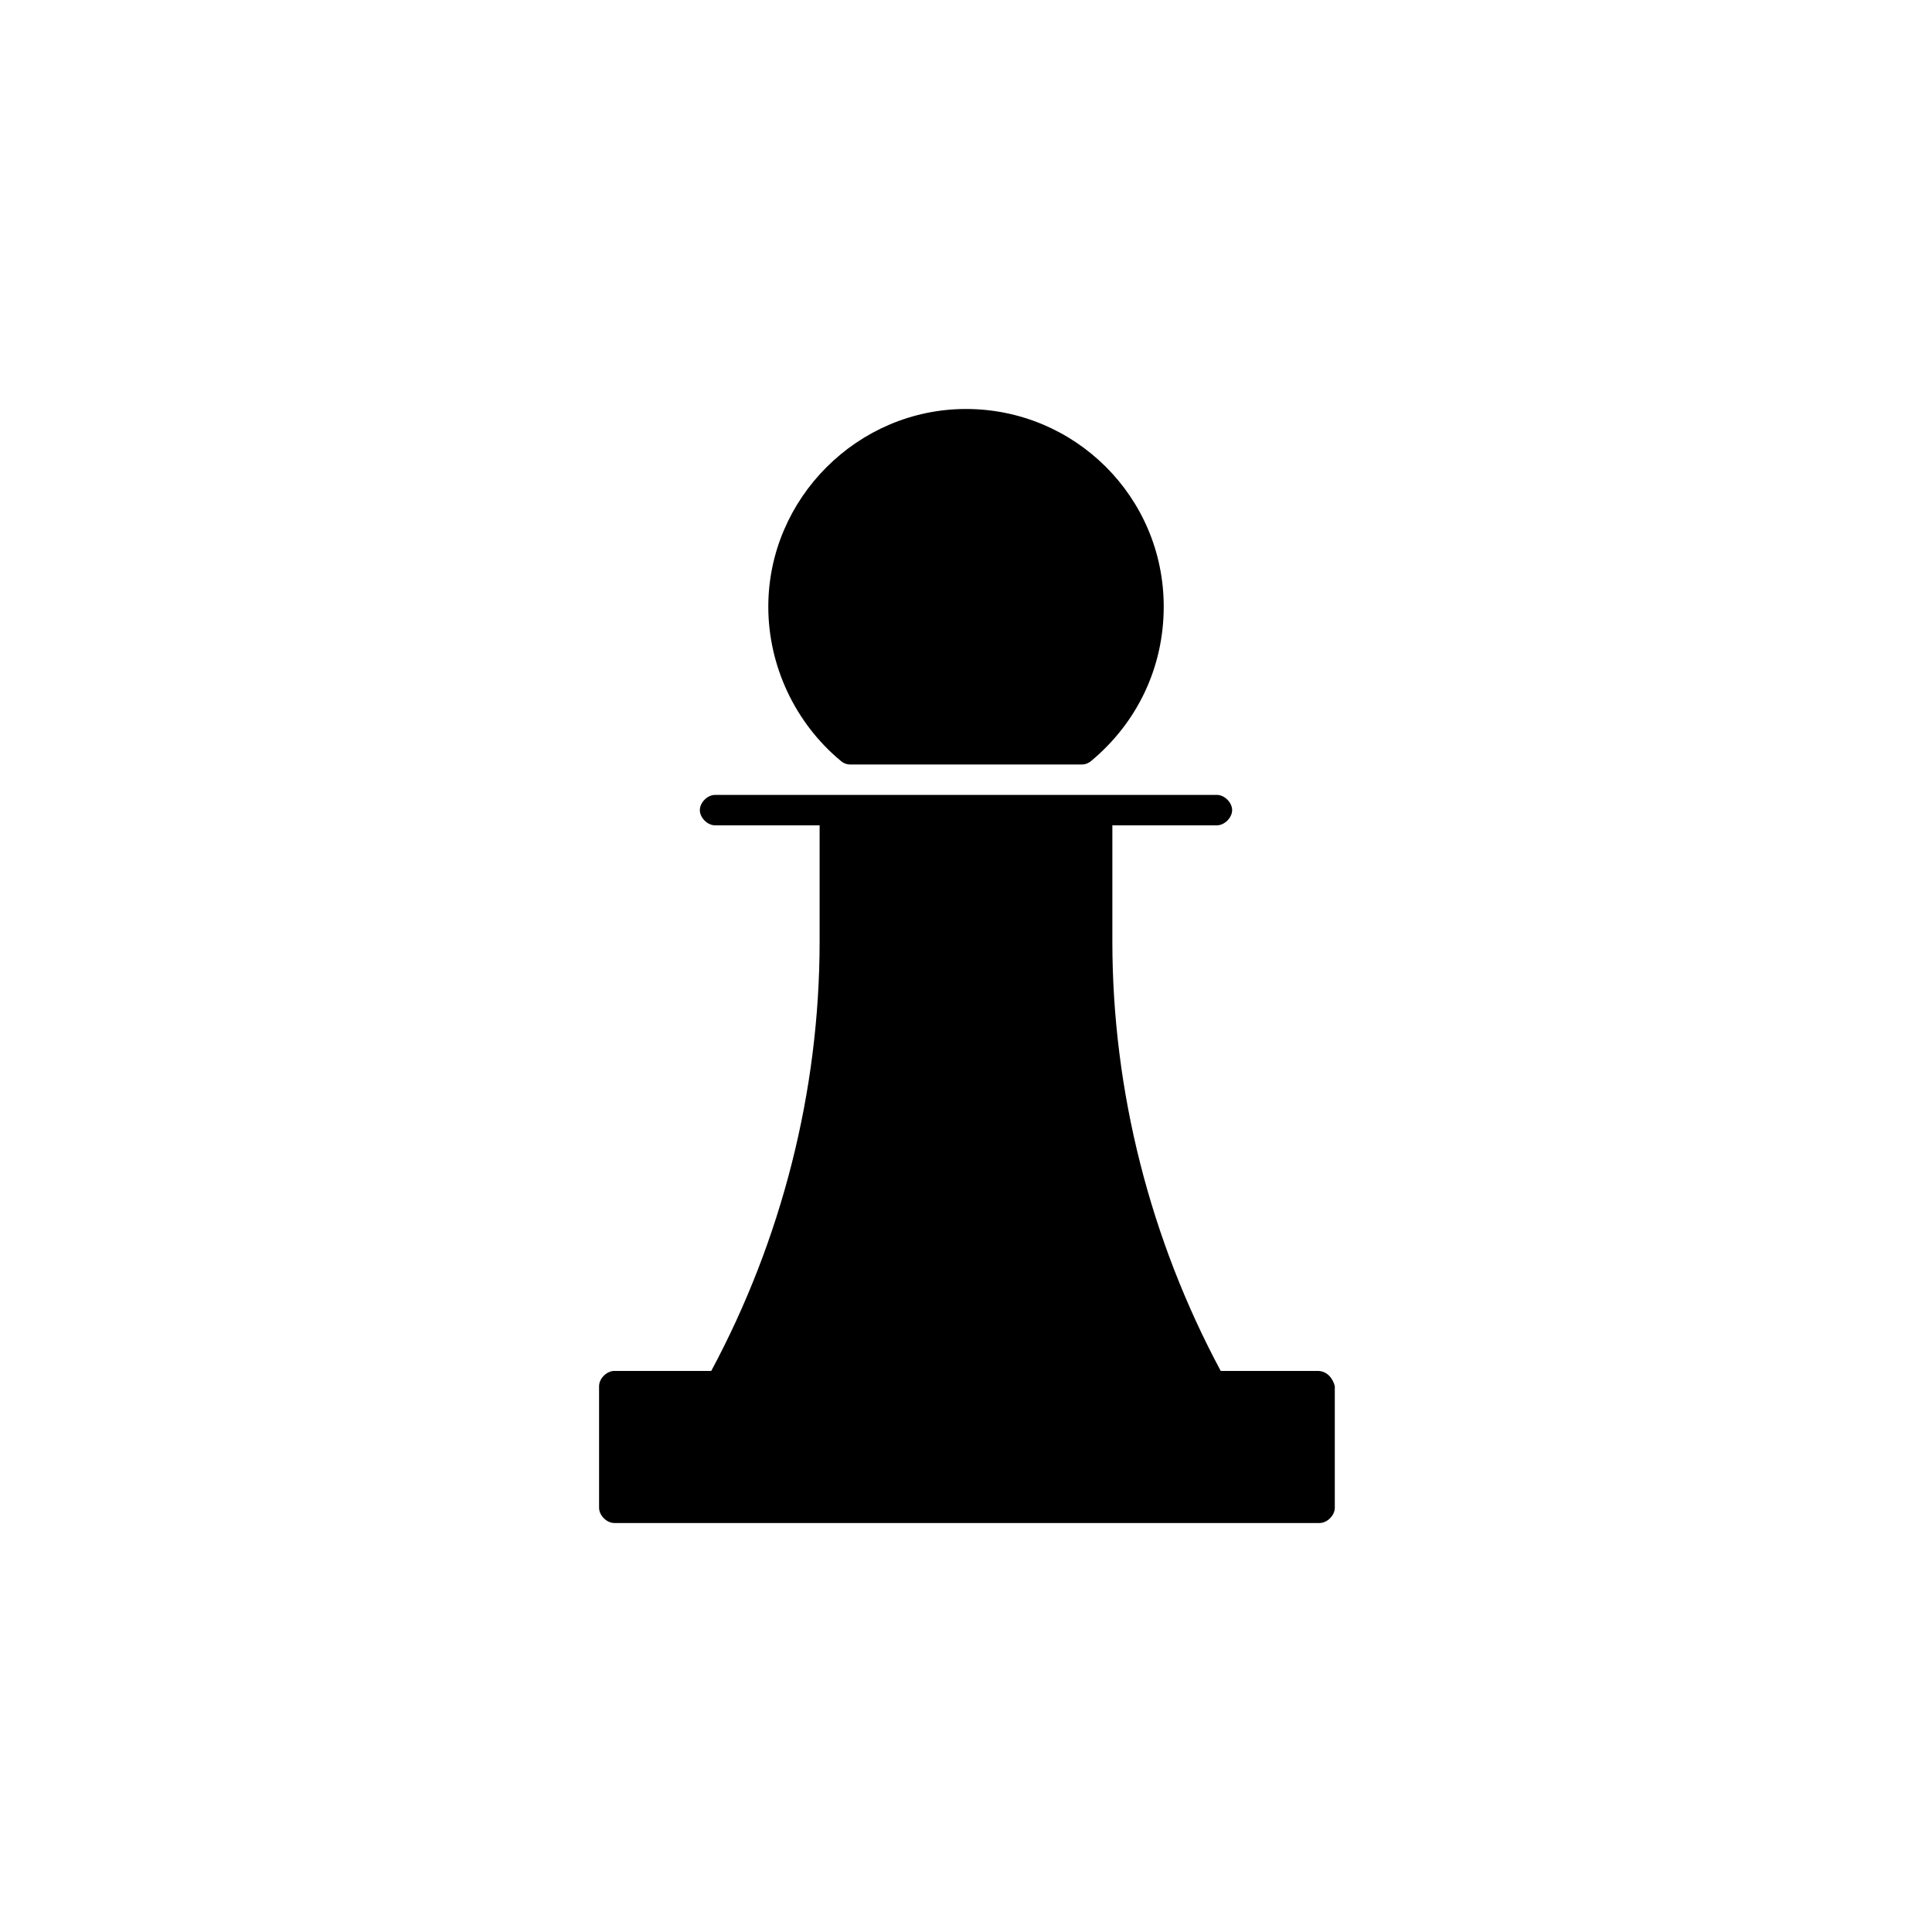<?xml version="1.0" encoding="UTF-8"?>
<!-- Uploaded to: ICON Repo, www.iconrepo.com, Generator: ICON Repo Mixer Tools -->
<svg fill="#000000" width="800px" height="800px" version="1.1" viewBox="144 144 512 512" xmlns="http://www.w3.org/2000/svg">
 <g>
  <path d="m493.2 507.31h-25.695c-18.641-34.762-28.719-74.059-28.719-113.86v-30.73h27.711c2.016 0 4.031-2.016 4.031-4.031s-2.016-4.031-4.031-4.031h-133c-2.016 0-4.031 2.016-4.031 4.031s2.016 4.031 4.031 4.031h27.711v30.73c0 39.801-10.078 79.098-28.719 113.86h-25.695c-2.016 0-4.031 2.016-4.031 4.031v32.242c0 2.016 2.016 4.031 4.031 4.031h186.91c2.016 0 4.031-2.016 4.031-4.031v-32.242c-0.504-2.016-2.016-4.031-4.535-4.031z"/>
  <path d="m366.75 345.59c0.504 0.504 1.512 1.008 2.519 1.008h61.465c1.008 0 2.016-0.504 2.519-1.008 12.09-10.078 19.145-24.688 19.145-40.809 0-29.223-23.68-52.395-52.395-52.395-28.719 0-52.395 23.68-52.395 52.395-0.004 15.621 7.051 30.734 19.141 40.809z"/>
 </g>
</svg>